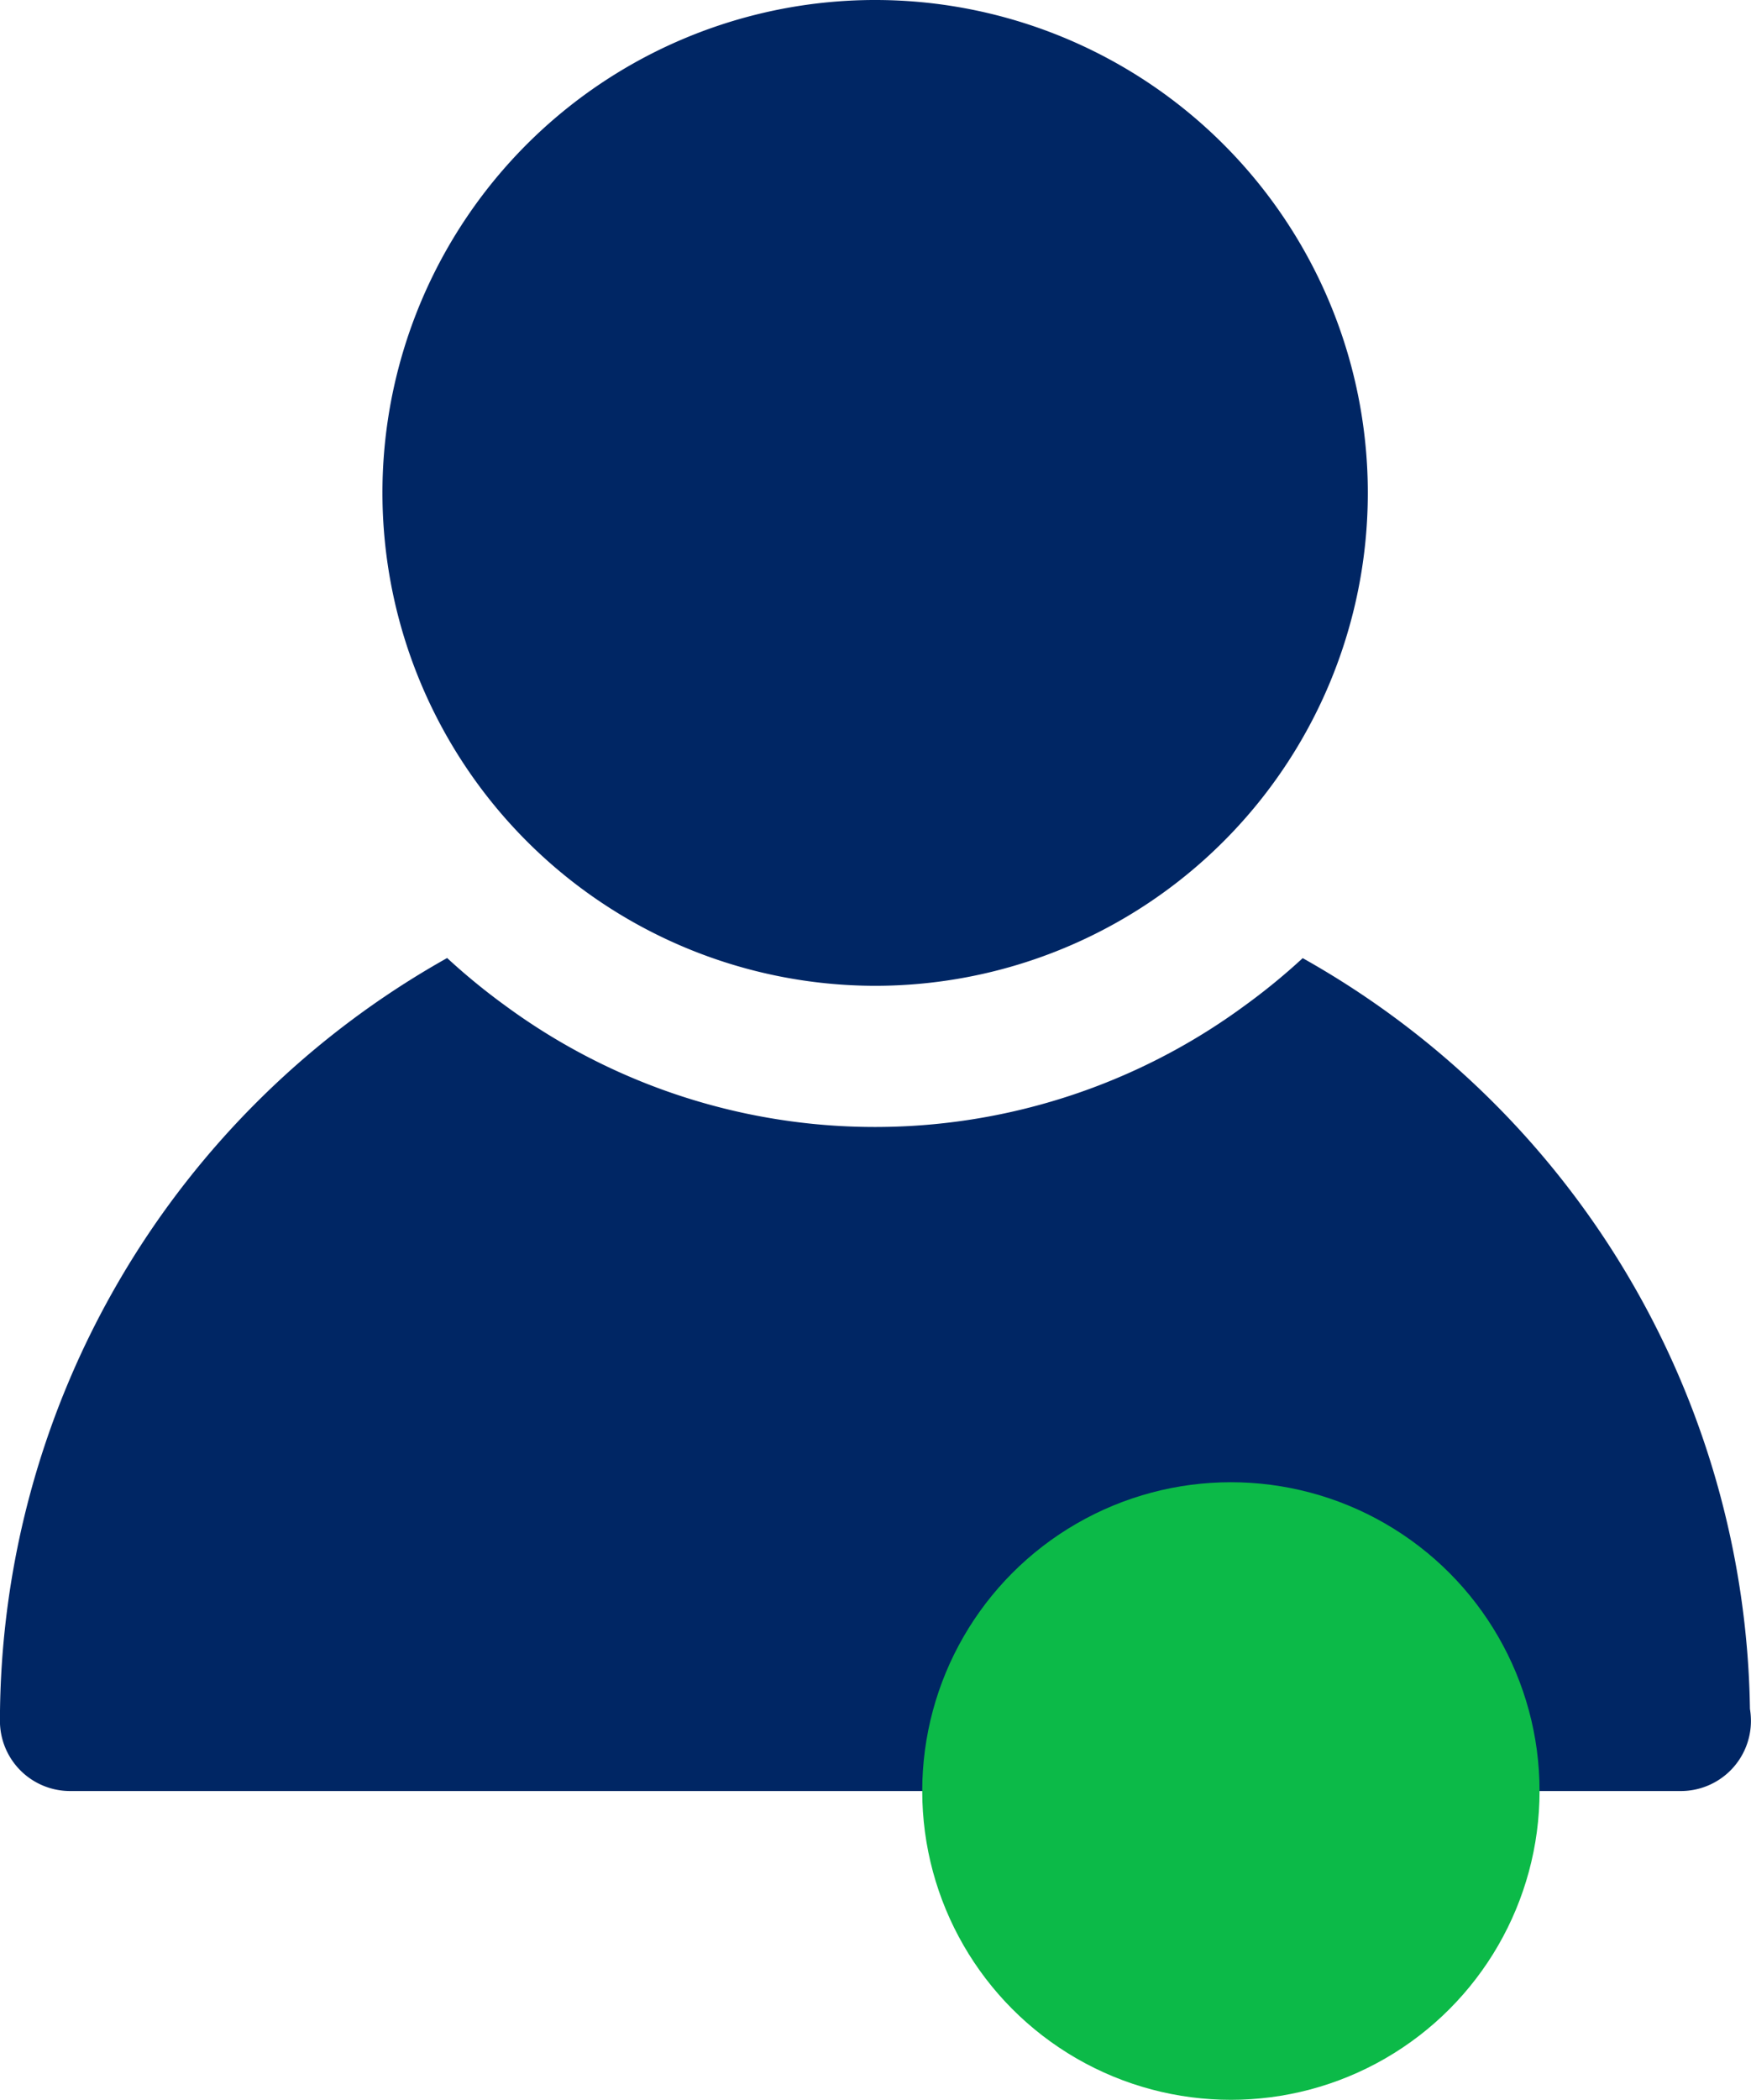 <svg id="Component_28_5" data-name="Component 28 – 5" xmlns="http://www.w3.org/2000/svg" width="28.364" height="34" viewBox="0 0 28.364 34">
  <g id="Group_291" data-name="Group 291" transform="translate(11269.939 83)">
    <g id="Group_381" data-name="Group 381" transform="translate(-12305.703 -668.38)">
      <g id="Group_379" data-name="Group 379" transform="translate(1035.764 600.893)">
        <path id="Path_461" data-name="Path 461" d="M1036.9,618.565h26.092a1.135,1.135,0,0,0,1.135-1.136,1.234,1.234,0,0,0-.016-.194,14.177,14.177,0,0,0-7.245-12.156,10.227,10.227,0,0,1-.945.773,10.051,10.051,0,0,1-1.133.721,10.108,10.108,0,0,1-10.834-.721,10.362,10.362,0,0,1-.947-.775,14.179,14.179,0,0,0-7.244,12.352A1.136,1.136,0,0,0,1036.9,618.565Z" transform="translate(-1035.764 -605.078)" fill="#002664"/>
      </g>
      <g id="Group_380" data-name="Group 380" transform="translate(1041.959 585.38)">
        <path id="Path_462" data-name="Path 462" d="M1051.609,601.342a7.981,7.981,0,1,0-7.979-7.979A7.988,7.988,0,0,0,1051.609,601.342Z" transform="translate(-1043.63 -585.38)" fill="#002664"/>
      </g>
    </g>
    <circle id="Ellipse_21" data-name="Ellipse 21" cx="5" cy="5" r="5" transform="translate(-11255 -59)" fill="#0cba48"/>
  </g>
</svg>
